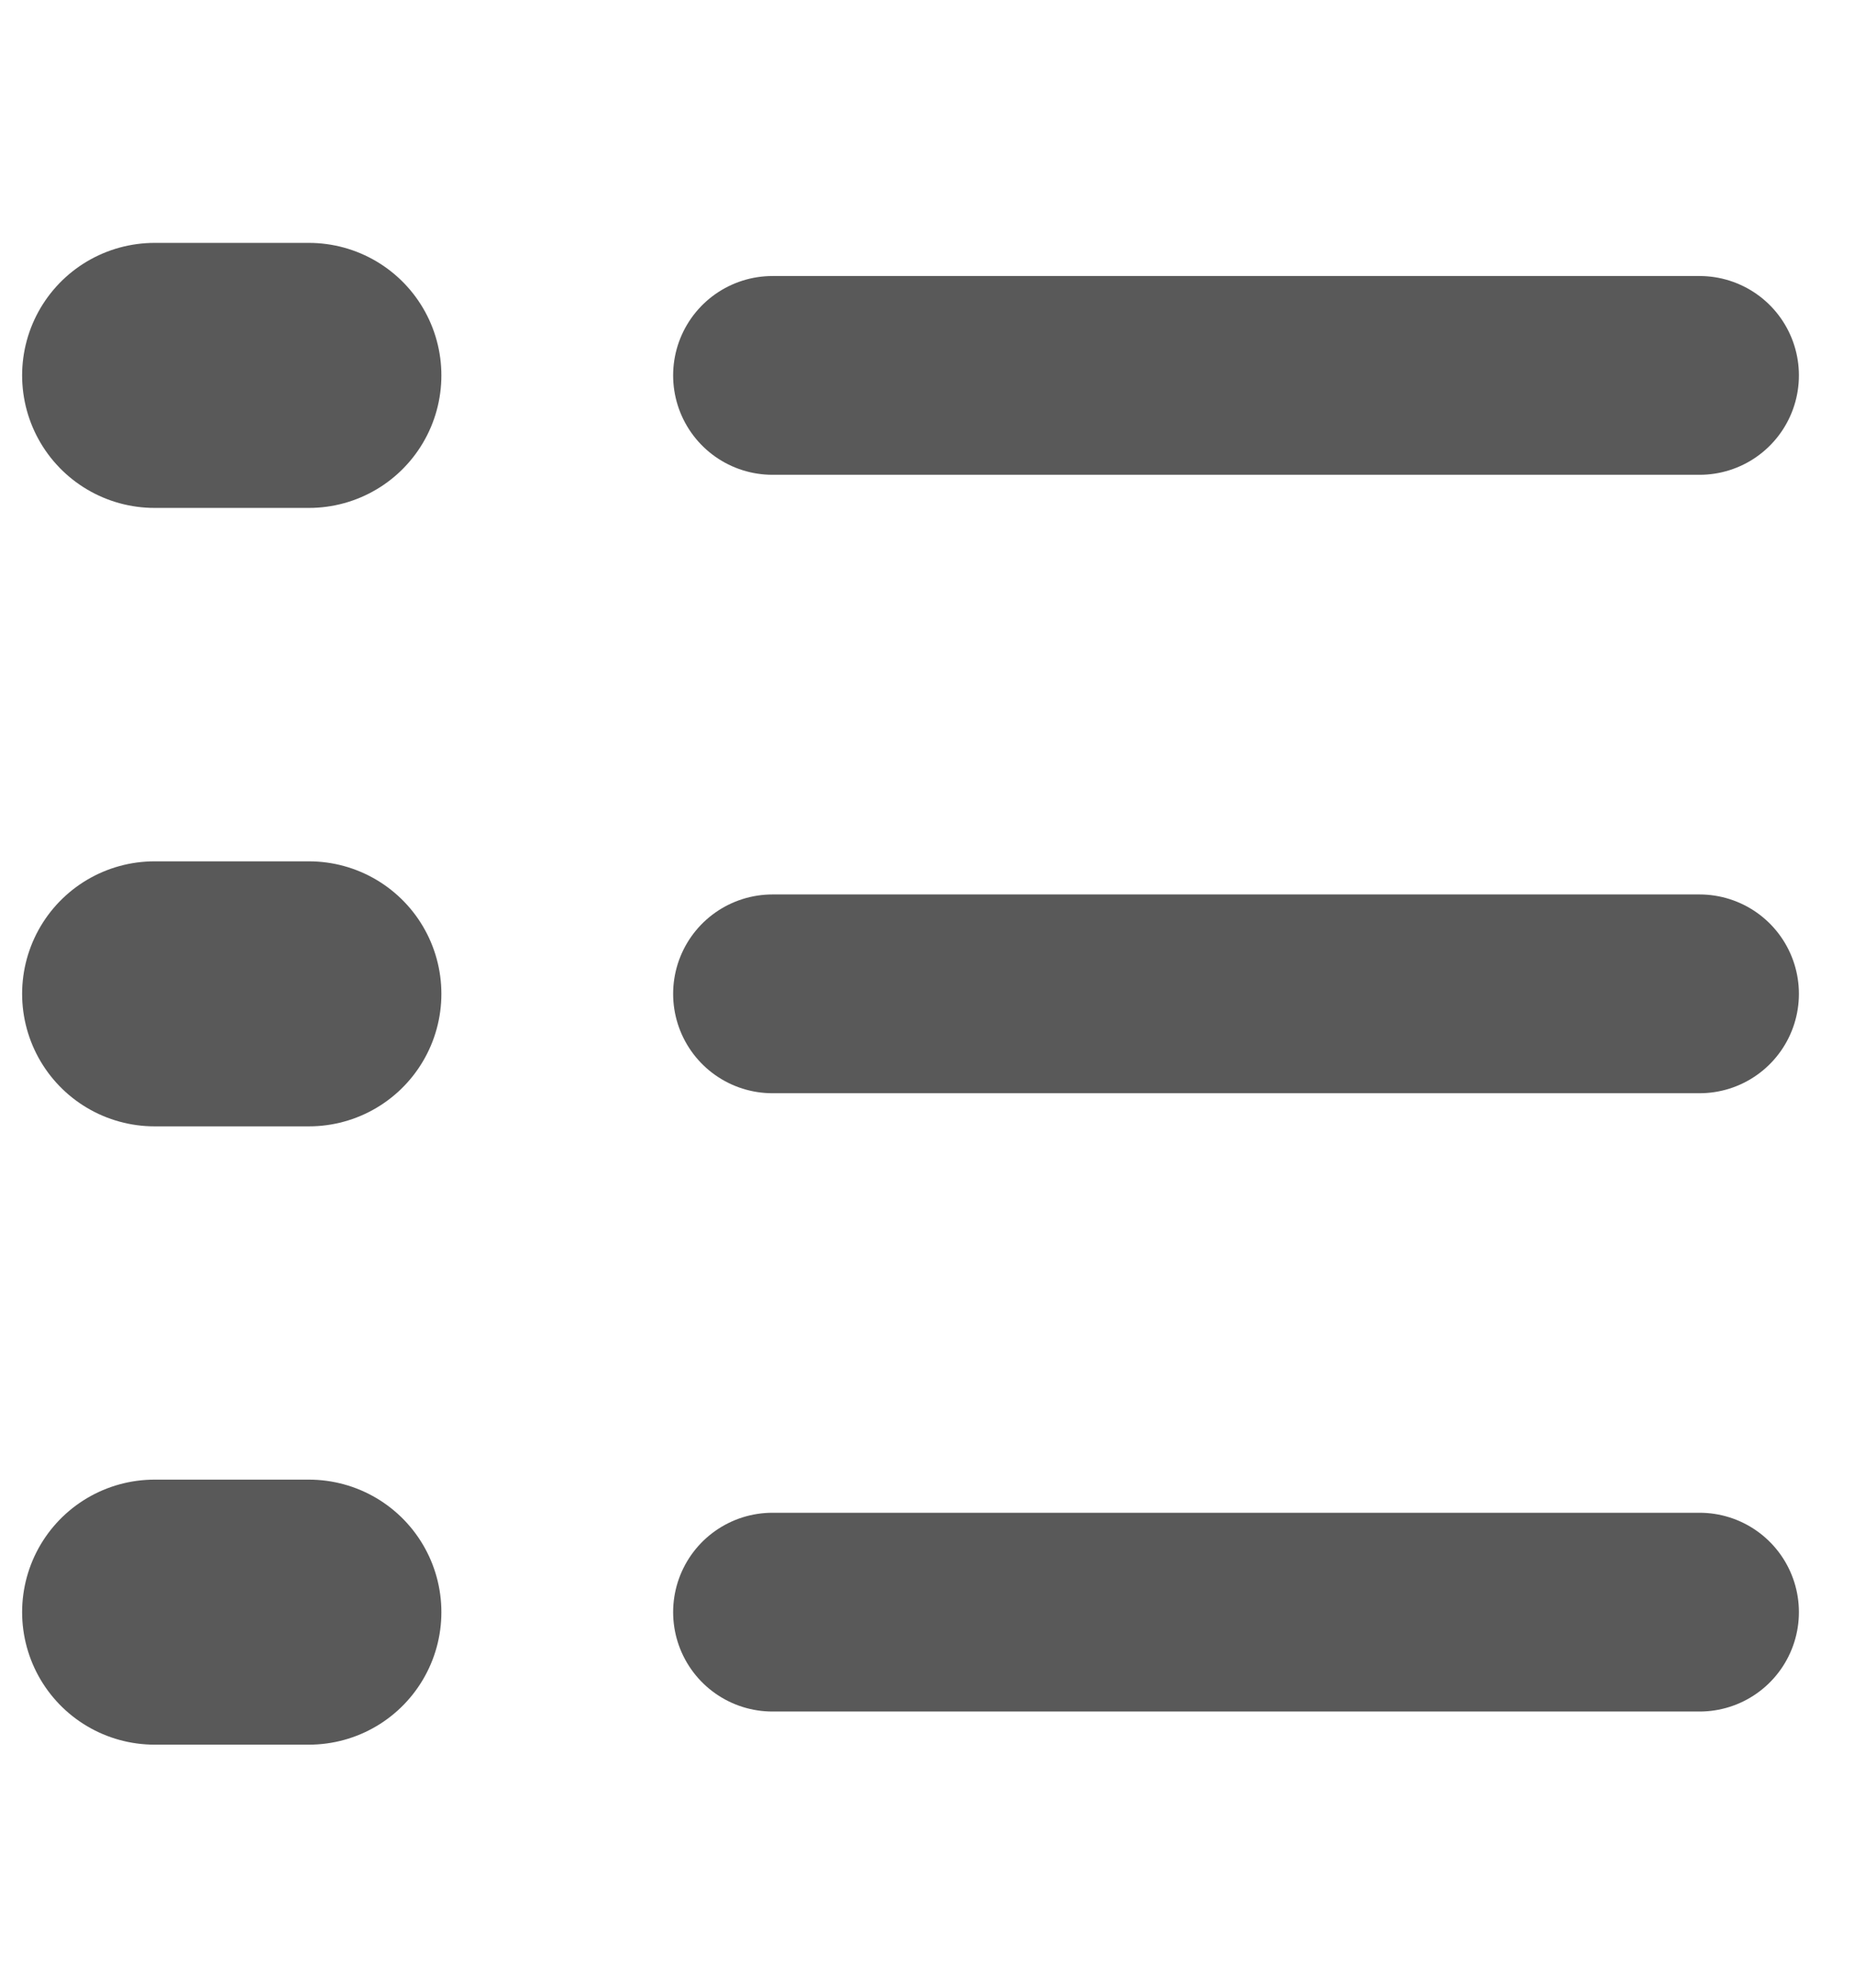 <svg width="14" height="15" viewBox="0 0 14 15" fill="none" xmlns="http://www.w3.org/2000/svg">
<path d="M5.833 7.5H12.834" stroke="#595959" stroke-width="1.5" stroke-linecap="round"/>
<path d="M1.167 7.5H2.333" stroke="#595959" stroke-width="2" stroke-linecap="round"/>
<path d="M5.833 12.166H12.834" stroke="#595959" stroke-width="1.5" stroke-linecap="round"/>
<path d="M1.167 12.166H2.333" stroke="#595959" stroke-width="2" stroke-linecap="round"/>
<path d="M5.833 2.833L12.834 2.833" stroke="#595959" stroke-width="1.5" stroke-linecap="round"/>
<path d="M1.167 2.833H2.333" stroke="#595959" stroke-width="2" stroke-linecap="round"/>
</svg>
